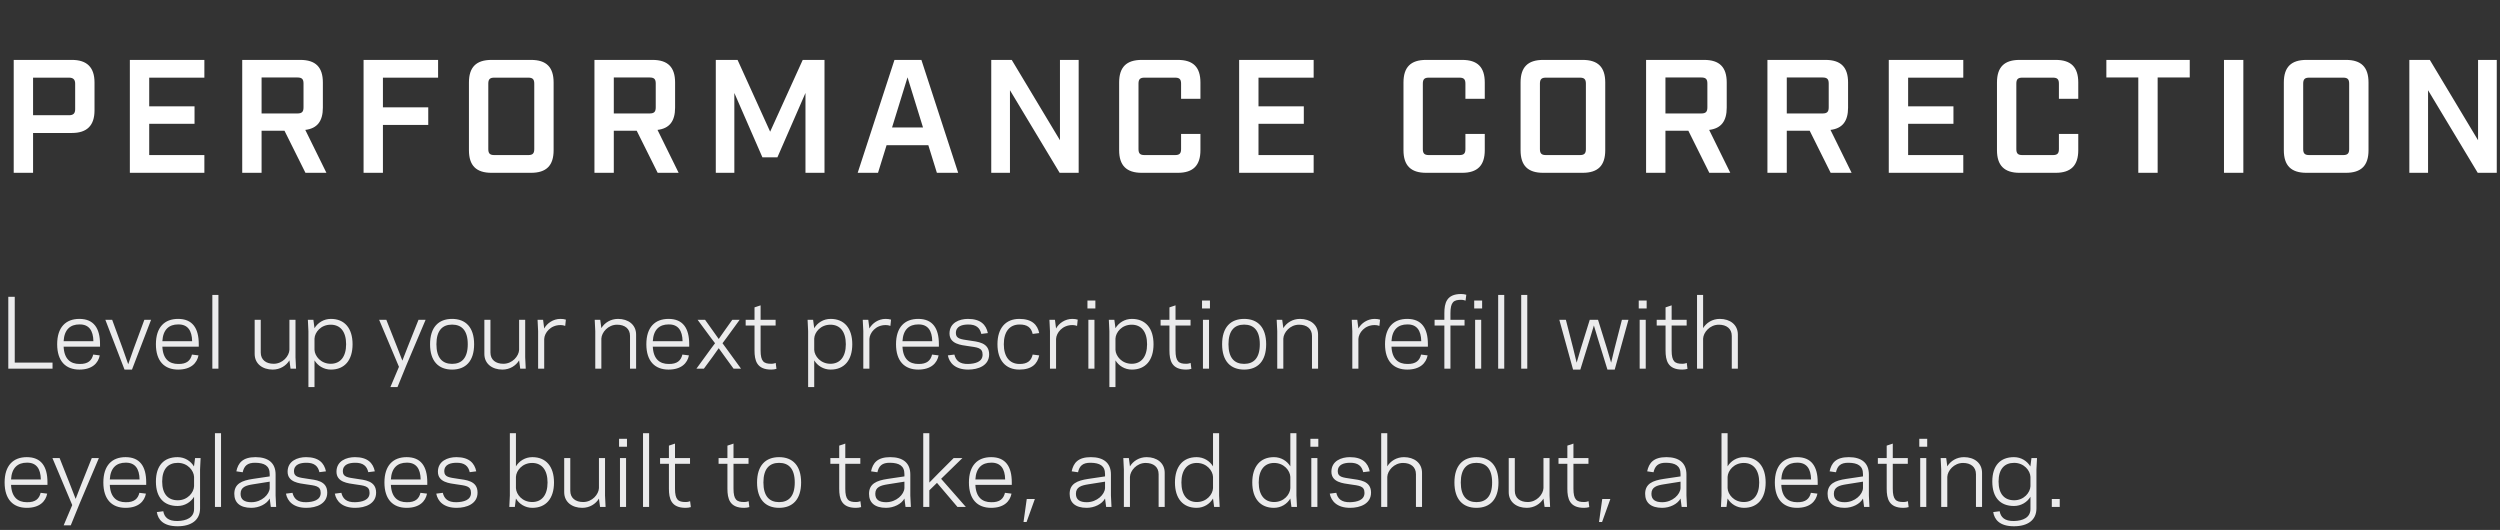 <svg width="434" height="92" viewBox="0 0 434 92" fill="none" xmlns="http://www.w3.org/2000/svg">
<rect x="0" y="0" width="434" height="92" fill="#333333" stroke="none"/>
<path d="M2.38 10.4H12.488C15.092 10.4 16.408 11.688 16.408 14.32V19.164C16.408 21.796 15.092 23.084 12.488 23.084H5.74V30H2.38V10.4ZM5.74 20.004H11.984C12.712 20.004 13.048 19.696 13.048 18.968V14.516C13.048 13.816 12.712 13.48 11.984 13.48H5.74V20.004ZM22.543 10.4H35.479V13.48H25.903V18.464H33.771V21.488H25.903V26.92H35.479V30H22.543V10.4ZM56.666 30H53.026L49.386 22.692H45.41V30H42.05V10.4H52.13C54.79 10.4 56.05 11.66 56.05 14.32V18.688C56.05 21.04 55.07 22.3 52.998 22.552L56.666 30ZM45.41 19.696H51.626C52.41 19.696 52.69 19.416 52.69 18.632V14.488C52.69 13.732 52.41 13.452 51.626 13.452H45.41V19.696ZM63.116 30V10.4H76.052V13.48H66.476V18.632H74.344V21.684H66.476V30H63.116ZM92.188 30H85.328C82.668 30 81.408 28.74 81.408 26.08V14.32C81.408 11.66 82.668 10.4 85.328 10.4H92.188C94.848 10.4 96.108 11.66 96.108 14.32V26.08C96.108 28.74 94.848 30 92.188 30ZM84.768 14.516V25.884C84.768 26.64 85.048 26.92 85.804 26.92H91.712C92.468 26.92 92.748 26.64 92.748 25.884V14.516C92.748 13.76 92.468 13.48 91.712 13.48H85.804C85.048 13.48 84.768 13.76 84.768 14.516ZM117.812 30H114.172L110.532 22.692H106.556V30H103.196V10.4H113.276C115.936 10.4 117.196 11.66 117.196 14.32V18.688C117.196 21.04 116.216 22.3 114.144 22.552L117.812 30ZM106.556 19.696H112.772C113.556 19.696 113.836 19.416 113.836 18.632V14.488C113.836 13.732 113.556 13.452 112.772 13.452H106.556V19.696ZM143.134 10.4V30H139.83V16.14L134.958 27.312H132.354L127.482 16.14V30H124.262V10.4H128.042L133.698 22.86L139.354 10.4H143.134ZM161.159 25.212H153.907L152.423 30H148.895L155.279 10.4H159.955L166.339 30H162.643L161.159 25.212ZM160.235 22.132L157.547 13.424L154.859 22.132H160.235ZM184.009 10.4H187.257V30H183.953L175.329 15.664V30H172.081V10.4H175.637L184.009 24.344V10.4ZM204.475 30H198.203C195.543 30 194.283 28.712 194.283 26.08V14.32C194.283 11.66 195.543 10.4 198.203 10.4H204.475C207.135 10.4 208.395 11.66 208.395 14.32V17.148H205.035V14.516C205.035 13.76 204.755 13.48 203.999 13.48H198.679C197.923 13.48 197.643 13.76 197.643 14.516V25.884C197.643 26.64 197.923 26.92 198.679 26.92H203.999C204.755 26.92 205.035 26.64 205.035 25.884V23.252H208.395V26.08C208.395 28.712 207.135 30 204.475 30ZM215.114 10.4H228.05V13.48H218.474V18.464H226.342V21.488H218.474V26.92H228.05V30H215.114V10.4ZM253.836 30H247.564C244.904 30 243.644 28.712 243.644 26.08V14.32C243.644 11.66 244.904 10.4 247.564 10.4H253.836C256.496 10.4 257.756 11.66 257.756 14.32V17.148H254.396V14.516C254.396 13.76 254.116 13.48 253.36 13.48H248.04C247.284 13.48 247.004 13.76 247.004 14.516V25.884C247.004 26.64 247.284 26.92 248.04 26.92H253.36C254.116 26.92 254.396 26.64 254.396 25.884V23.252H257.756V26.08C257.756 28.712 256.496 30 253.836 30ZM274.751 30H267.891C265.231 30 263.971 28.74 263.971 26.08V14.32C263.971 11.66 265.231 10.4 267.891 10.4H274.751C277.411 10.4 278.671 11.66 278.671 14.32V26.08C278.671 28.74 277.411 30 274.751 30ZM267.331 14.516V25.884C267.331 26.64 267.611 26.92 268.367 26.92H274.275C275.031 26.92 275.311 26.64 275.311 25.884V14.516C275.311 13.76 275.031 13.48 274.275 13.48H268.367C267.611 13.48 267.331 13.76 267.331 14.516ZM300.376 30H296.736L293.096 22.692H289.12V30H285.76V10.4H295.84C298.5 10.4 299.76 11.66 299.76 14.32V18.688C299.76 21.04 298.78 22.3 296.708 22.552L300.376 30ZM289.12 19.696H295.336C296.12 19.696 296.4 19.416 296.4 18.632V14.488C296.4 13.732 296.12 13.452 295.336 13.452H289.12V19.696ZM321.441 30H317.801L314.161 22.692H310.185V30H306.825V10.4H316.905C319.565 10.4 320.825 11.66 320.825 14.32V18.688C320.825 21.04 319.845 22.3 317.773 22.552L321.441 30ZM310.185 19.696H316.401C317.185 19.696 317.465 19.416 317.465 18.632V14.488C317.465 13.732 317.185 13.452 316.401 13.452H310.185V19.696ZM327.891 10.4H340.827V13.48H331.251V18.464H339.119V21.488H331.251V26.92H340.827V30H327.891V10.4ZM356.867 30H350.595C347.935 30 346.675 28.712 346.675 26.08V14.32C346.675 11.66 347.935 10.4 350.595 10.4H356.867C359.527 10.4 360.787 11.66 360.787 14.32V17.148H357.427V14.516C357.427 13.76 357.147 13.48 356.391 13.48H351.071C350.315 13.48 350.035 13.76 350.035 14.516V25.884C350.035 26.64 350.315 26.92 351.071 26.92H356.391C357.147 26.92 357.427 26.64 357.427 25.884V23.252H360.787V26.08C360.787 28.712 359.527 30 356.867 30ZM380.14 13.452H374.568V30H371.208V13.452H365.664V10.4H380.14V13.452ZM386.084 30V10.4H389.444V30H386.084ZM407.254 30H400.394C397.734 30 396.474 28.74 396.474 26.08V14.32C396.474 11.66 397.734 10.4 400.394 10.4H407.254C409.914 10.4 411.174 11.66 411.174 14.32V26.08C411.174 28.74 409.914 30 407.254 30ZM399.834 14.516V25.884C399.834 26.64 400.114 26.92 400.87 26.92H406.778C407.534 26.92 407.814 26.64 407.814 25.884V14.516C407.814 13.76 407.534 13.48 406.778 13.48H400.87C400.114 13.48 399.834 13.76 399.834 14.516ZM430.19 10.4H433.438V30H430.134L421.51 15.664V30H418.262V10.4H421.818L430.19 24.344V10.4Z" fill="white"/>
<path d="M2.56 51.52V62.944H9.12V64H1.44V51.52H2.56ZM13.781 55.36C16.261 55.36 17.365 56.96 17.365 59.744V60.176H11.045C11.141 62.32 12.229 63.184 13.797 63.184C15.301 63.216 15.941 62.56 16.181 61.552L17.317 61.696C17.061 63.008 16.037 64.16 13.781 64.16C11.413 64.16 9.925 62.704 9.925 59.76C9.925 56.816 11.413 55.36 13.781 55.36ZM13.781 56.32C12.229 56.32 11.157 57.184 11.045 59.232H16.213C16.181 57.36 15.429 56.288 13.781 56.32ZM26.226 55.52L22.913 64.16H21.617L18.29 55.52H19.474L21.329 60.592L22.258 63.232L23.186 60.592L25.058 55.52H26.226ZM30.922 55.36C33.402 55.36 34.506 56.96 34.506 59.744V60.176H28.186C28.282 62.32 29.37 63.184 30.938 63.184C32.442 63.216 33.082 62.56 33.322 61.552L34.458 61.696C34.202 63.008 33.178 64.16 30.922 64.16C28.554 64.16 27.066 62.704 27.066 59.76C27.066 56.816 28.554 55.36 30.922 55.36ZM30.922 56.32C29.37 56.32 28.298 57.184 28.186 59.232H33.354C33.322 57.36 32.57 56.288 30.922 56.32ZM36.863 64V51.2H37.919V64H36.863ZM50.434 64L50.242 62.56C49.682 63.488 48.626 64.16 47.346 64.16C45.586 64.16 44.21 63.168 44.21 61.44V55.52H45.266V61.2C45.266 62.464 46.178 63.152 47.506 63.152C49.09 63.152 50.194 61.808 50.242 60.736V55.52H51.298V62.032L51.394 64H50.434ZM54.598 62.56V67.2H53.542V57.504L53.446 55.52H54.406L54.598 56.976C55.158 56.032 56.198 55.36 57.446 55.36C59.814 55.36 61.206 56.976 61.206 59.76C61.206 62.544 59.814 64.16 57.446 64.16C56.198 64.16 55.158 63.488 54.598 62.56ZM60.086 59.76C60.086 57.568 59.078 56.368 57.414 56.368C55.686 56.368 54.646 57.696 54.598 58.784V60.736C54.646 61.808 55.686 63.152 57.414 63.152C59.078 63.152 60.086 61.936 60.086 59.76ZM73.883 55.52L70.539 63.424L69.003 67.2H67.771L69.259 63.68L65.819 55.52H67.067L68.907 60.176L69.851 62.608L70.795 60.176L72.651 55.52H73.883ZM78.483 64.16C76.131 64.16 74.659 62.704 74.659 59.76C74.659 56.816 76.131 55.36 78.483 55.36C80.835 55.36 82.307 56.816 82.307 59.76C82.307 62.704 80.835 64.16 78.483 64.16ZM78.483 56.352C76.819 56.352 75.763 57.36 75.763 59.76C75.763 62.16 76.819 63.168 78.483 63.168C80.147 63.168 81.203 62.16 81.203 59.76C81.203 57.36 80.147 56.352 78.483 56.352ZM90.309 64L90.117 62.56C89.557 63.488 88.501 64.16 87.221 64.16C85.461 64.16 84.085 63.168 84.085 61.44V55.52H85.141V61.2C85.141 62.464 86.053 63.152 87.381 63.152C88.965 63.152 90.069 61.808 90.117 60.736V55.52H91.173V62.032L91.269 64H90.309ZM98.233 55.488L98.121 56.576C97.993 56.528 97.689 56.432 97.289 56.432C95.561 56.432 94.521 57.776 94.473 58.848V64H93.417V57.488L93.321 55.52H94.281L94.473 57.024C94.969 56.112 96.041 55.36 97.289 55.36C97.593 55.36 98.025 55.408 98.233 55.488ZM104.203 55.52L104.395 56.96C104.955 56.032 106.011 55.36 107.291 55.36C109.051 55.36 110.427 56.352 110.427 58.08V64H109.371V58.32C109.371 57.056 108.459 56.368 107.131 56.368C105.547 56.368 104.443 57.712 104.395 58.784V64H103.339V57.488L103.243 55.52H104.203ZM116.062 55.36C118.542 55.36 119.646 56.96 119.646 59.744V60.176H113.326C113.422 62.32 114.51 63.184 116.078 63.184C117.582 63.216 118.222 62.56 118.462 61.552L119.598 61.696C119.342 63.008 118.318 64.16 116.062 64.16C113.694 64.16 112.206 62.704 112.206 59.76C112.206 56.816 113.694 55.36 116.062 55.36ZM116.062 56.32C114.51 56.32 113.438 57.184 113.326 59.232H118.494C118.462 57.36 117.71 56.288 116.062 56.32ZM124.771 60.448L123.667 62L122.195 64H120.899L123.459 60.48L124.131 59.584L123.459 58.704L121.107 55.52H122.403L123.667 57.296L124.771 58.848L125.859 57.296L127.123 55.52H128.403L126.083 58.704L125.427 59.584L126.083 60.48L128.643 64H127.347L125.891 62L124.771 60.448ZM129.448 56.512V55.52H130.984V53.36L132.04 53.008V55.52H134.648V56.512H132.04V60.832C132.04 62.768 132.6 63.152 133.88 63.152C134.264 63.152 134.536 63.056 134.664 63.008L134.792 64.032C134.568 64.112 134.184 64.16 133.88 64.16C131.368 64.16 130.984 62.576 130.984 60.832V56.512H129.448ZM141.348 62.56V67.2H140.292V57.504L140.196 55.52H141.156L141.348 56.976C141.908 56.032 142.948 55.36 144.196 55.36C146.564 55.36 147.956 56.976 147.956 59.76C147.956 62.544 146.564 64.16 144.196 64.16C142.948 64.16 141.908 63.488 141.348 62.56ZM146.836 59.76C146.836 57.568 145.828 56.368 144.164 56.368C142.436 56.368 141.396 57.696 141.348 58.784V60.736C141.396 61.808 142.436 63.152 144.164 63.152C145.828 63.152 146.836 61.936 146.836 59.76ZM154.686 55.488L154.574 56.576C154.446 56.528 154.142 56.432 153.742 56.432C152.014 56.432 150.974 57.776 150.926 58.848V64H149.87V57.488L149.774 55.52H150.734L150.926 57.024C151.422 56.112 152.494 55.36 153.742 55.36C154.046 55.36 154.478 55.408 154.686 55.488ZM159.406 55.36C161.886 55.36 162.99 56.96 162.99 59.744V60.176H156.67C156.766 62.32 157.854 63.184 159.422 63.184C160.926 63.216 161.566 62.56 161.806 61.552L162.942 61.696C162.686 63.008 161.662 64.16 159.406 64.16C157.038 64.16 155.55 62.704 155.55 59.76C155.55 56.816 157.038 55.36 159.406 55.36ZM159.406 56.32C157.854 56.32 156.782 57.184 156.67 59.232H161.838C161.806 57.36 161.054 56.288 159.406 56.32ZM168.067 63.184C169.267 63.152 170.579 62.832 170.579 61.568C170.579 60.32 169.635 60.32 168.051 60.08C166.883 59.904 164.835 59.744 164.835 57.888C164.835 56.016 166.563 55.36 168.035 55.36C170.227 55.36 171.187 56.368 171.491 57.824L170.355 57.968C170.115 56.912 169.459 56.304 168.019 56.336C167.107 56.352 165.939 56.576 165.939 57.824C165.939 58.848 166.883 58.896 168.227 59.104C169.699 59.328 171.715 59.424 171.715 61.52C171.715 63.456 169.843 64.16 168.083 64.16C165.827 64.16 164.803 63.008 164.547 61.696L165.683 61.552C165.923 62.56 166.563 63.216 168.067 63.184ZM174.263 59.76C174.263 61.936 175.255 63.152 176.935 63.184C178.375 63.216 179.031 62.608 179.271 61.552L180.407 61.696C180.103 63.152 179.143 64.16 176.951 64.16C174.567 64.16 173.159 62.544 173.159 59.76C173.159 56.976 174.567 55.36 176.951 55.36C179.143 55.36 180.103 56.368 180.407 57.824L179.271 57.968C179.031 56.912 178.375 56.304 176.935 56.336C175.255 56.368 174.263 57.584 174.263 59.76ZM187.092 55.488L186.98 56.576C186.852 56.528 186.548 56.432 186.148 56.432C184.42 56.432 183.38 57.776 183.332 58.848V64H182.276V57.488L182.18 55.52H183.14L183.332 57.024C183.828 56.112 184.9 55.36 186.148 55.36C186.452 55.36 186.884 55.408 187.092 55.488ZM190.157 52.176V53.552H188.781V52.176H190.157ZM188.941 64V55.52H189.997V64H188.941ZM193.645 62.56V67.2H192.589V57.504L192.493 55.52H193.453L193.645 56.976C194.205 56.032 195.245 55.36 196.493 55.36C198.861 55.36 200.253 56.976 200.253 59.76C200.253 62.544 198.861 64.16 196.493 64.16C195.245 64.16 194.205 63.488 193.645 62.56ZM199.133 59.76C199.133 57.568 198.125 56.368 196.461 56.368C194.733 56.368 193.693 57.696 193.645 58.784V60.736C193.693 61.808 194.733 63.152 196.461 63.152C198.125 63.152 199.133 61.936 199.133 59.76ZM201.479 56.512V55.52H203.015V53.36L204.071 53.008V55.52H206.679V56.512H204.071V60.832C204.071 62.768 204.631 63.152 205.911 63.152C206.295 63.152 206.567 63.056 206.695 63.008L206.823 64.032C206.599 64.112 206.215 64.16 205.911 64.16C203.399 64.16 203.015 62.576 203.015 60.832V56.512H201.479ZM210.047 52.176V53.552H208.671V52.176H210.047ZM208.831 64V55.52H209.887V64H208.831ZM215.983 64.16C213.631 64.16 212.159 62.704 212.159 59.76C212.159 56.816 213.631 55.36 215.983 55.36C218.335 55.36 219.807 56.816 219.807 59.76C219.807 62.704 218.335 64.16 215.983 64.16ZM215.983 56.352C214.319 56.352 213.263 57.36 213.263 59.76C213.263 62.16 214.319 63.168 215.983 63.168C217.647 63.168 218.703 62.16 218.703 59.76C218.703 57.36 217.647 56.352 215.983 56.352ZM222.593 55.52L222.785 56.96C223.345 56.032 224.401 55.36 225.681 55.36C227.441 55.36 228.817 56.352 228.817 58.08V64H227.761V58.32C227.761 57.056 226.849 56.368 225.521 56.368C223.937 56.368 222.833 57.712 222.785 58.784V64H221.729V57.488L221.633 55.52H222.593ZM239.577 55.488L239.465 56.576C239.337 56.528 239.033 56.432 238.633 56.432C236.905 56.432 235.865 57.776 235.817 58.848V64H234.761V57.488L234.665 55.52H235.625L235.817 57.024C236.313 56.112 237.385 55.36 238.633 55.36C238.937 55.36 239.369 55.408 239.577 55.488ZM244.297 55.36C246.777 55.36 247.881 56.96 247.881 59.744V60.176H241.561C241.657 62.32 242.745 63.184 244.313 63.184C245.817 63.216 246.457 62.56 246.697 61.552L247.833 61.696C247.577 63.008 246.553 64.16 244.297 64.16C241.929 64.16 240.441 62.704 240.441 59.76C240.441 56.816 241.929 55.36 244.297 55.36ZM244.297 56.32C242.745 56.32 241.673 57.184 241.561 59.232H246.729C246.697 57.36 245.945 56.288 244.297 56.32ZM249.045 56.512V55.52H250.741V54.368C250.741 52.624 251.125 51.04 253.637 51.04C253.941 51.04 254.325 51.088 254.549 51.168L254.421 52.192C254.293 52.144 254.021 52.048 253.637 52.048C252.357 52.048 251.797 52.432 251.797 54.368V55.52H254.245V56.512H251.797V64H250.741V56.512H249.045ZM257.297 52.176V53.552H255.921V52.176H257.297ZM256.081 64V55.52H257.137V64H256.081ZM260.081 64V51.2H261.137V64H260.081ZM264.081 64V51.2H265.137V64H264.081ZM277.387 58.784L276.699 56.496L276.011 58.784L274.347 64.16H273.083L270.699 55.52H271.835L273.115 60.512L273.707 62.96L274.427 60.512L275.979 55.52H277.419L278.971 60.512L279.691 62.96L280.283 60.512L281.563 55.52H282.699L280.315 64.16H279.051L277.387 58.784ZM285.86 52.176V53.552H284.484V52.176H285.86ZM284.644 64V55.52H285.7V64H284.644ZM287.604 56.512V55.52H289.14V53.36L290.196 53.008V55.52H292.804V56.512H290.196V60.832C290.196 62.768 290.756 63.152 292.036 63.152C292.42 63.152 292.692 63.056 292.82 63.008L292.948 64.032C292.724 64.112 292.34 64.16 292.036 64.16C289.524 64.16 289.14 62.576 289.14 60.832V56.512H287.604ZM294.604 64V51.2H295.66V56.96C296.22 56.032 297.276 55.36 298.556 55.36C300.316 55.36 301.692 56.352 301.692 58.08V64H300.636V58.32C300.636 57.056 299.724 56.368 298.396 56.368C296.812 56.368 295.708 57.712 295.66 58.784V64H294.604ZM4.656 79.36C7.136 79.36 8.24 80.96 8.24 83.744V84.176H1.92C2.016 86.32 3.104 87.184 4.672 87.184C6.176 87.216 6.816 86.56 7.056 85.552L8.192 85.696C7.936 87.008 6.912 88.16 4.656 88.16C2.288 88.16 0.8 86.704 0.8 83.76C0.8 80.816 2.288 79.36 4.656 79.36ZM4.656 80.32C3.104 80.32 2.032 81.184 1.92 83.232H7.088C7.056 81.36 6.304 80.288 4.656 80.32ZM17.165 79.52L13.82 87.424L12.284 91.2H11.053L12.54 87.68L9.101 79.52H10.348L12.188 84.176L13.133 86.608L14.076 84.176L15.932 79.52H17.165ZM21.797 79.36C24.277 79.36 25.381 80.96 25.381 83.744V84.176H19.061C19.157 86.32 20.245 87.184 21.813 87.184C23.317 87.216 23.957 86.56 24.197 85.552L25.333 85.696C25.077 87.008 24.053 88.16 21.797 88.16C19.429 88.16 17.941 86.704 17.941 83.76C17.941 80.816 19.429 79.36 21.797 79.36ZM21.797 80.32C20.245 80.32 19.173 81.184 19.061 83.232H24.229C24.197 81.36 23.445 80.288 21.797 80.32ZM30.826 90.448C32.394 90.416 33.69 89.84 33.69 88.368V86.24C33.13 87.168 32.074 87.84 30.826 87.84C28.458 87.84 27.066 86.384 27.066 83.6C27.066 80.816 28.458 79.36 30.826 79.36C32.074 79.36 33.114 80.032 33.674 80.976L33.866 79.52H34.826L34.73 81.504V88.256C34.73 90.272 33.242 91.36 30.826 91.36C28.346 91.36 27.434 90.208 27.226 88.896L28.346 88.752C28.522 89.76 29.178 90.48 30.826 90.448ZM28.154 83.6C28.154 85.776 29.194 86.848 30.858 86.848C32.586 86.848 33.642 85.488 33.69 84.416V82.784C33.642 81.696 32.586 80.352 30.858 80.352C29.194 80.352 28.154 81.408 28.154 83.6ZM37.316 88V75.2H38.372V88H37.316ZM40.676 85.728C40.676 83.984 41.972 83.424 43.908 83.136L46.82 82.704V82.304C46.82 80.832 45.876 80.368 44.356 80.336C42.916 80.304 42.372 80.912 42.132 81.984L41.028 81.824C41.332 80.368 42.132 79.36 44.356 79.36C46.548 79.36 47.844 80.352 47.844 82.368V86.016L47.94 88H47.012L46.82 86.544C46.308 87.504 44.964 88.16 43.636 88.16C41.652 88.16 40.676 87.248 40.676 85.728ZM41.764 85.728C41.764 86.736 42.436 87.184 43.636 87.184C45.444 87.184 46.772 85.824 46.82 84.736V83.616L43.892 84.08C42.708 84.272 41.764 84.544 41.764 85.728ZM53.161 87.184C54.361 87.152 55.673 86.832 55.673 85.568C55.673 84.32 54.729 84.32 53.145 84.08C51.977 83.904 49.929 83.744 49.929 81.888C49.929 80.016 51.657 79.36 53.129 79.36C55.321 79.36 56.281 80.368 56.585 81.824L55.449 81.968C55.209 80.912 54.553 80.304 53.113 80.336C52.201 80.352 51.033 80.576 51.033 81.824C51.033 82.848 51.977 82.896 53.321 83.104C54.793 83.328 56.809 83.424 56.809 85.52C56.809 87.456 54.937 88.16 53.177 88.16C50.921 88.16 49.897 87.008 49.641 85.696L50.777 85.552C51.017 86.56 51.657 87.216 53.161 87.184ZM61.645 87.184C62.845 87.152 64.157 86.832 64.157 85.568C64.157 84.32 63.213 84.32 61.629 84.08C60.461 83.904 58.413 83.744 58.413 81.888C58.413 80.016 60.141 79.36 61.613 79.36C63.805 79.36 64.765 80.368 65.069 81.824L63.933 81.968C63.693 80.912 63.037 80.304 61.597 80.336C60.685 80.352 59.517 80.576 59.517 81.824C59.517 82.848 60.461 82.896 61.805 83.104C63.277 83.328 65.293 83.424 65.293 85.52C65.293 87.456 63.421 88.16 61.661 88.16C59.405 88.16 58.381 87.008 58.125 85.696L59.261 85.552C59.501 86.56 60.141 87.216 61.645 87.184ZM70.594 79.36C73.073 79.36 74.177 80.96 74.177 83.744V84.176H67.858C67.954 86.32 69.041 87.184 70.609 87.184C72.114 87.216 72.754 86.56 72.993 85.552L74.129 85.696C73.874 87.008 72.85 88.16 70.594 88.16C68.225 88.16 66.737 86.704 66.737 83.76C66.737 80.816 68.225 79.36 70.594 79.36ZM70.594 80.32C69.041 80.32 67.969 81.184 67.858 83.232H73.025C72.993 81.36 72.242 80.288 70.594 80.32ZM79.254 87.184C80.454 87.152 81.766 86.832 81.766 85.568C81.766 84.32 80.823 84.32 79.239 84.08C78.07 83.904 76.022 83.744 76.022 81.888C76.022 80.016 77.751 79.36 79.222 79.36C81.415 79.36 82.374 80.368 82.678 81.824L81.543 81.968C81.302 80.912 80.647 80.304 79.207 80.336C78.294 80.352 77.126 80.576 77.126 81.824C77.126 82.848 78.07 82.896 79.415 83.104C80.886 83.328 82.903 83.424 82.903 85.52C82.903 87.456 81.031 88.16 79.27 88.16C77.014 88.16 75.99 87.008 75.734 85.696L76.871 85.552C77.111 86.56 77.751 87.216 79.254 87.184ZM89.567 75.2V80.96C90.127 80.032 91.167 79.36 92.415 79.36C94.783 79.36 96.175 80.976 96.175 83.76C96.175 86.544 94.783 88.16 92.415 88.16C91.167 88.16 90.127 87.488 89.567 86.544L89.375 88H88.415L88.511 86.016V75.2H89.567ZM95.055 83.76C95.055 81.584 94.047 80.368 92.383 80.368C90.655 80.368 89.615 81.712 89.567 82.784V84.736C89.615 85.824 90.655 87.152 92.383 87.152C94.047 87.152 95.055 85.952 95.055 83.76ZM104.169 88L103.977 86.56C103.417 87.488 102.361 88.16 101.081 88.16C99.321 88.16 97.945 87.168 97.945 85.44V79.52H99.001V85.2C99.001 86.464 99.913 87.152 101.241 87.152C102.825 87.152 103.929 85.808 103.977 84.736V79.52H105.033V86.032L105.129 88H104.169ZM108.844 76.176V77.552H107.468V76.176H108.844ZM107.628 88V79.52H108.684V88H107.628ZM111.628 88V75.2H112.684V88H111.628ZM114.588 80.512V79.52H116.124V77.36L117.18 77.008V79.52H119.788V80.512H117.18V84.832C117.18 86.768 117.74 87.152 119.02 87.152C119.404 87.152 119.676 87.056 119.804 87.008L119.932 88.032C119.708 88.112 119.324 88.16 119.02 88.16C116.508 88.16 116.124 86.576 116.124 84.832V80.512H114.588ZM124.745 80.512V79.52H126.281V77.36L127.337 77.008V79.52H129.945V80.512H127.337V84.832C127.337 86.768 127.897 87.152 129.177 87.152C129.561 87.152 129.833 87.056 129.961 87.008L130.089 88.032C129.865 88.112 129.481 88.16 129.177 88.16C126.664 88.16 126.281 86.576 126.281 84.832V80.512H124.745ZM135.249 88.16C132.897 88.16 131.425 86.704 131.425 83.76C131.425 80.816 132.897 79.36 135.249 79.36C137.601 79.36 139.073 80.816 139.073 83.76C139.073 86.704 137.601 88.16 135.249 88.16ZM135.249 80.352C133.585 80.352 132.529 81.36 132.529 83.76C132.529 86.16 133.585 87.168 135.249 87.168C136.913 87.168 137.969 86.16 137.969 83.76C137.969 81.36 136.913 80.352 135.249 80.352ZM144.151 80.512V79.52H145.687V77.36L146.743 77.008V79.52H149.351V80.512H146.743V84.832C146.743 86.768 147.303 87.152 148.583 87.152C148.967 87.152 149.239 87.056 149.367 87.008L149.495 88.032C149.271 88.112 148.887 88.16 148.583 88.16C146.071 88.16 145.687 86.576 145.687 84.832V80.512H144.151ZM150.863 85.728C150.863 83.984 152.159 83.424 154.095 83.136L157.007 82.704V82.304C157.007 80.832 156.063 80.368 154.543 80.336C153.103 80.304 152.559 80.912 152.319 81.984L151.215 81.824C151.519 80.368 152.319 79.36 154.543 79.36C156.735 79.36 158.031 80.352 158.031 82.368V86.016L158.127 88H157.199L157.007 86.544C156.495 87.504 155.151 88.16 153.823 88.16C151.839 88.16 150.863 87.248 150.863 85.728ZM151.951 85.728C151.951 86.736 152.623 87.184 153.823 87.184C155.631 87.184 156.959 85.824 157.007 84.736V83.616L154.079 84.08C152.895 84.272 151.951 84.544 151.951 85.728ZM161.332 88H160.276V75.2H161.332V83.776L162.948 82.128L165.556 79.52H167.076L163.38 83.12L167.668 88H166.212L162.66 83.824L161.332 85.12V88ZM172.062 79.36C174.542 79.36 175.646 80.96 175.646 83.744V84.176H169.326C169.422 86.32 170.51 87.184 172.078 87.184C173.582 87.216 174.222 86.56 174.462 85.552L175.598 85.696C175.342 87.008 174.318 88.16 172.062 88.16C169.694 88.16 168.206 86.704 168.206 83.76C168.206 80.816 169.694 79.36 172.062 79.36ZM172.062 80.32C170.51 80.32 169.438 81.184 169.326 83.232H174.494C174.462 81.36 173.71 80.288 172.062 80.32ZM178.243 86.624H179.651L178.211 90.624H177.683L178.243 86.624ZM185.691 85.728C185.691 83.984 186.987 83.424 188.923 83.136L191.835 82.704V82.304C191.835 80.832 190.891 80.368 189.371 80.336C187.931 80.304 187.387 80.912 187.147 81.984L186.043 81.824C186.347 80.368 187.147 79.36 189.371 79.36C191.563 79.36 192.859 80.352 192.859 82.368V86.016L192.955 88H192.027L191.835 86.544C191.323 87.504 189.979 88.16 188.651 88.16C186.667 88.16 185.691 87.248 185.691 85.728ZM186.779 85.728C186.779 86.736 187.451 87.184 188.651 87.184C190.459 87.184 191.787 85.824 191.835 84.736V83.616L188.907 84.08C187.723 84.272 186.779 84.544 186.779 85.728ZM195.968 79.52L196.16 80.96C196.72 80.032 197.776 79.36 199.056 79.36C200.816 79.36 202.192 80.352 202.192 82.08V88H201.136V82.32C201.136 81.056 200.224 80.368 198.896 80.368C197.312 80.368 196.208 81.712 196.16 82.784V88H195.104V81.488L195.008 79.52H195.968ZM210.58 80.96V75.2H211.636V86.016L211.732 88H210.772L210.58 86.544C210.02 87.488 208.98 88.16 207.732 88.16C205.364 88.16 203.972 86.544 203.972 83.76C203.972 80.976 205.364 79.36 207.732 79.36C208.98 79.36 210.02 80.032 210.58 80.96ZM205.092 83.76C205.092 85.952 206.1 87.152 207.764 87.152C209.492 87.152 210.532 85.824 210.58 84.736V82.784C210.532 81.712 209.492 80.368 207.764 80.368C206.1 80.368 205.092 81.584 205.092 83.76ZM224.002 80.96V75.2H225.058V86.016L225.154 88H224.194L224.002 86.544C223.442 87.488 222.402 88.16 221.154 88.16C218.786 88.16 217.394 86.544 217.394 83.76C217.394 80.976 218.786 79.36 221.154 79.36C222.402 79.36 223.442 80.032 224.002 80.96ZM218.514 83.76C218.514 85.952 219.522 87.152 221.186 87.152C222.914 87.152 223.954 85.824 224.002 84.736V82.784C223.954 81.712 222.914 80.368 221.186 80.368C219.522 80.368 218.514 81.584 218.514 83.76ZM228.86 76.176V77.552H227.484V76.176H228.86ZM227.644 88V79.52H228.7V88H227.644ZM234.364 87.184C235.564 87.152 236.876 86.832 236.876 85.568C236.876 84.32 235.932 84.32 234.348 84.08C233.18 83.904 231.132 83.744 231.132 81.888C231.132 80.016 232.86 79.36 234.332 79.36C236.524 79.36 237.484 80.368 237.788 81.824L236.652 81.968C236.412 80.912 235.756 80.304 234.316 80.336C233.404 80.352 232.236 80.576 232.236 81.824C232.236 82.848 233.18 82.896 234.524 83.104C235.996 83.328 238.012 83.424 238.012 85.52C238.012 87.456 236.14 88.16 234.38 88.16C232.124 88.16 231.1 87.008 230.844 85.696L231.98 85.552C232.22 86.56 232.86 87.216 234.364 87.184ZM239.776 88V75.2H240.832V80.96C241.392 80.032 242.448 79.36 243.728 79.36C245.488 79.36 246.864 80.352 246.864 82.08V88H245.808V82.32C245.808 81.056 244.896 80.368 243.568 80.368C241.984 80.368 240.88 81.712 240.832 82.784V88H239.776ZM256.312 88.16C253.96 88.16 252.488 86.704 252.488 83.76C252.488 80.816 253.96 79.36 256.312 79.36C258.664 79.36 260.135 80.816 260.135 83.76C260.135 86.704 258.664 88.16 256.312 88.16ZM256.312 80.352C254.648 80.352 253.592 81.36 253.592 83.76C253.592 86.16 254.648 87.168 256.312 87.168C257.976 87.168 259.032 86.16 259.032 83.76C259.032 81.36 257.976 80.352 256.312 80.352ZM268.138 88L267.946 86.56C267.386 87.488 266.33 88.16 265.049 88.16C263.289 88.16 261.914 87.168 261.914 85.44V79.52H262.97V85.2C262.97 86.464 263.882 87.152 265.21 87.152C266.794 87.152 267.898 85.808 267.946 84.736V79.52H269.002V86.032L269.098 88H268.138ZM270.557 80.512V79.52H272.093V77.36L273.149 77.008V79.52H275.757V80.512H273.149V84.832C273.149 86.768 273.709 87.152 274.989 87.152C275.373 87.152 275.645 87.056 275.773 87.008L275.901 88.032C275.677 88.112 275.293 88.16 274.989 88.16C272.477 88.16 272.093 86.576 272.093 84.832V80.512H270.557ZM278.15 86.624H279.558L278.118 90.624H277.59L278.15 86.624ZM285.598 85.728C285.598 83.984 286.894 83.424 288.83 83.136L291.742 82.704V82.304C291.742 80.832 290.798 80.368 289.278 80.336C287.838 80.304 287.294 80.912 287.054 81.984L285.95 81.824C286.254 80.368 287.054 79.36 289.278 79.36C291.47 79.36 292.766 80.352 292.766 82.368V86.016L292.862 88H291.934L291.742 86.544C291.23 87.504 289.886 88.16 288.558 88.16C286.574 88.16 285.598 87.248 285.598 85.728ZM286.686 85.728C286.686 86.736 287.358 87.184 288.558 87.184C290.366 87.184 291.694 85.824 291.742 84.736V83.616L288.814 84.08C287.63 84.272 286.686 84.544 286.686 85.728ZM299.91 75.2V80.96C300.47 80.032 301.51 79.36 302.758 79.36C305.126 79.36 306.518 80.976 306.518 83.76C306.518 86.544 305.126 88.16 302.758 88.16C301.51 88.16 300.47 87.488 299.91 86.544L299.718 88H298.758L298.854 86.016V75.2H299.91ZM305.398 83.76C305.398 81.584 304.39 80.368 302.726 80.368C300.998 80.368 299.958 81.712 299.91 82.784V84.736C299.958 85.824 300.998 87.152 302.726 87.152C304.39 87.152 305.398 85.952 305.398 83.76ZM311.969 79.36C314.449 79.36 315.553 80.96 315.553 83.744V84.176H309.233C309.329 86.32 310.417 87.184 311.985 87.184C313.489 87.216 314.129 86.56 314.369 85.552L315.505 85.696C315.249 87.008 314.225 88.16 311.969 88.16C309.601 88.16 308.113 86.704 308.113 83.76C308.113 80.816 309.601 79.36 311.969 79.36ZM311.969 80.32C310.417 80.32 309.345 81.184 309.233 83.232H314.401C314.369 81.36 313.617 80.288 311.969 80.32ZM317.27 85.728C317.27 83.984 318.566 83.424 320.502 83.136L323.414 82.704V82.304C323.414 80.832 322.47 80.368 320.95 80.336C319.51 80.304 318.966 80.912 318.726 81.984L317.622 81.824C317.926 80.368 318.726 79.36 320.95 79.36C323.142 79.36 324.438 80.352 324.438 82.368V86.016L324.534 88H323.606L323.414 86.544C322.902 87.504 321.558 88.16 320.23 88.16C318.246 88.16 317.27 87.248 317.27 85.728ZM318.358 85.728C318.358 86.736 319.03 87.184 320.23 87.184C322.038 87.184 323.366 85.824 323.414 84.736V83.616L320.486 84.08C319.302 84.272 318.358 84.544 318.358 85.728ZM325.995 80.512V79.52H327.531V77.36L328.587 77.008V79.52H331.195V80.512H328.587V84.832C328.587 86.768 329.147 87.152 330.427 87.152C330.811 87.152 331.083 87.056 331.211 87.008L331.339 88.032C331.115 88.112 330.731 88.16 330.427 88.16C327.914 88.16 327.531 86.576 327.531 84.832V80.512H325.995ZM334.563 76.176V77.552H333.187V76.176H334.563ZM333.347 88V79.52H334.403V88H333.347ZM337.859 79.52L338.051 80.96C338.611 80.032 339.667 79.36 340.947 79.36C342.707 79.36 344.083 80.352 344.083 82.08V88H343.027V82.32C343.027 81.056 342.115 80.368 340.787 80.368C339.203 80.368 338.099 81.712 338.051 82.784V88H336.995V81.488L336.899 79.52H337.859ZM349.623 90.448C351.191 90.416 352.487 89.84 352.487 88.368V86.24C351.927 87.168 350.871 87.84 349.623 87.84C347.255 87.84 345.863 86.384 345.863 83.6C345.863 80.816 347.255 79.36 349.623 79.36C350.871 79.36 351.911 80.032 352.471 80.976L352.663 79.52H353.623L353.527 81.504V88.256C353.527 90.272 352.039 91.36 349.623 91.36C347.143 91.36 346.231 90.208 346.023 88.896L347.143 88.752C347.319 89.76 347.975 90.48 349.623 90.448ZM346.951 83.6C346.951 85.776 347.991 86.848 349.655 86.848C351.383 86.848 352.439 85.488 352.487 84.416V82.784C352.439 81.696 351.383 80.352 349.655 80.352C347.991 80.352 346.951 81.408 346.951 83.6ZM357.569 86.624V88H356.193V86.624H357.569Z" fill="#EBEBEC"/>
</svg>
